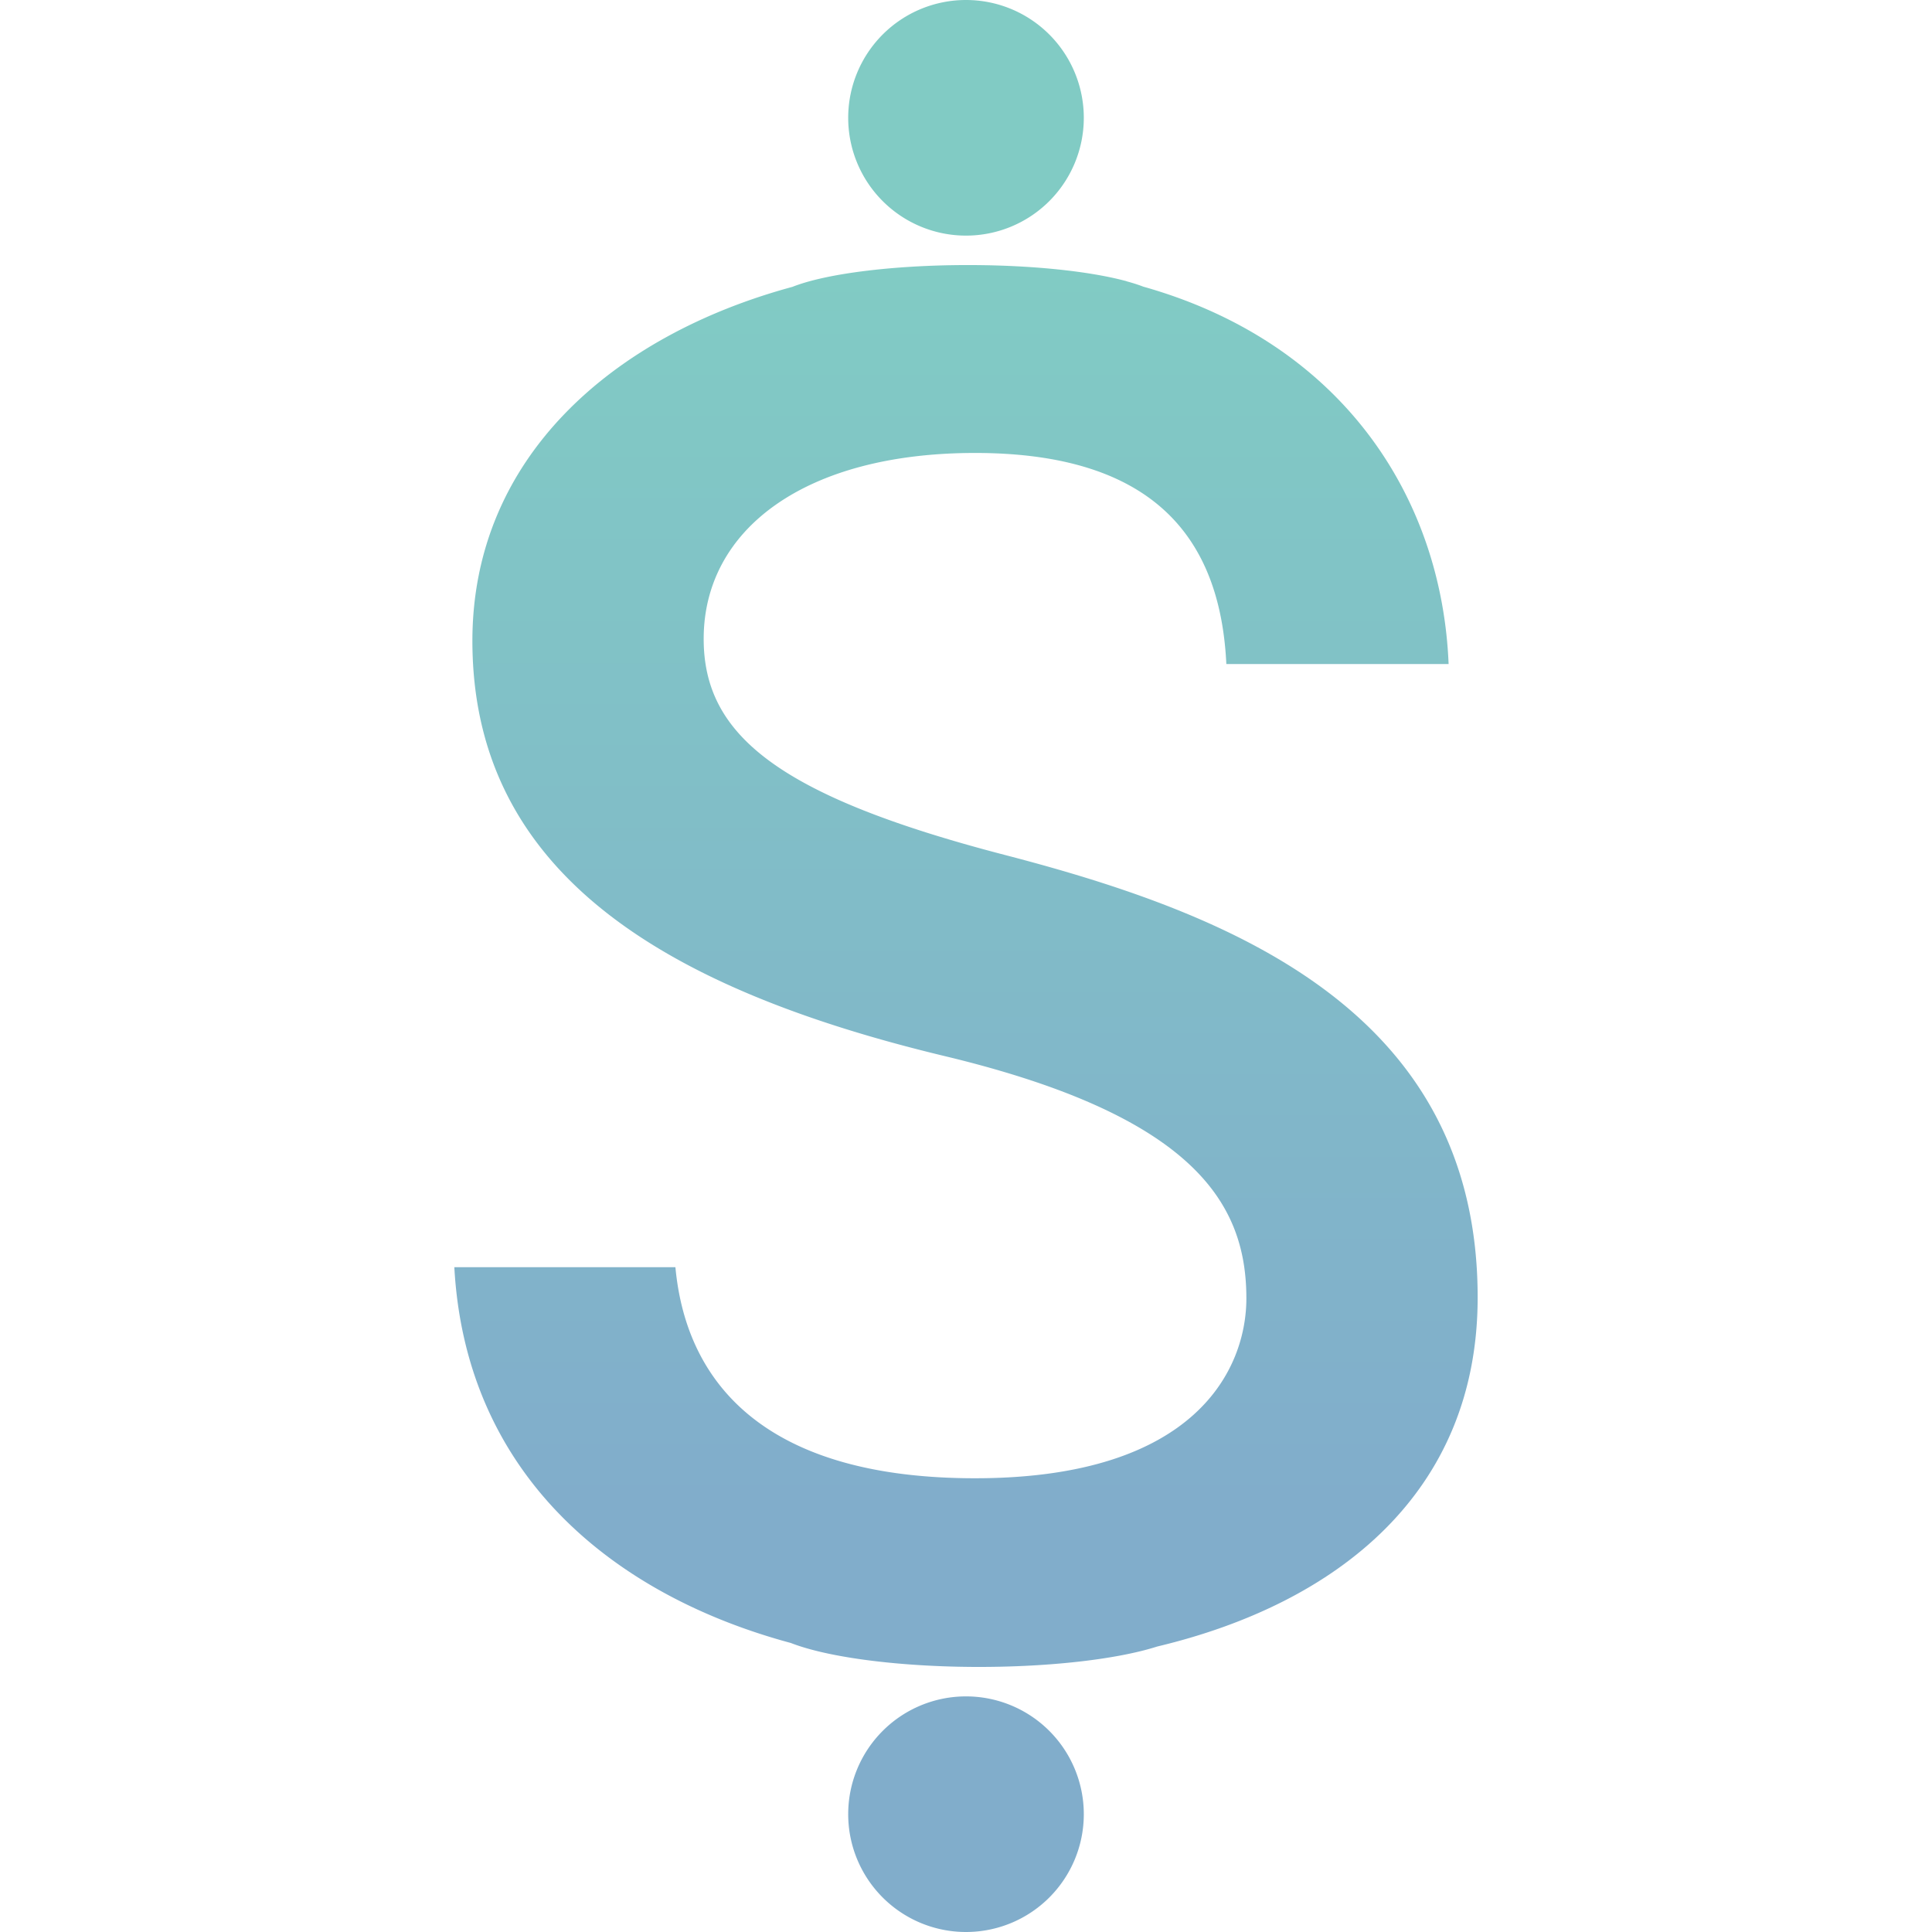 <?xml version="1.0" encoding="UTF-8" standalone="no"?>
<svg
   height="640"
   viewBox="0 0 640 640"
   width="640"
   fill="#000000"
   version="1.1"
   id="svg6"
   sodipodi:docname="ion-finances.svg"
   inkscape:version="1.1 (c68e22c387, 2021-05-23)"
   inkscape:export-filename="C:\Projects\images\ion-finances-logo.png"
   inkscape:export-xdpi="96"
   inkscape:export-ydpi="96"
   xmlns:inkscape="http://www.inkscape.org/namespaces/inkscape"
   xmlns:sodipodi="http://sodipodi.sourceforge.net/DTD/sodipodi-0.dtd"
   xmlns:xlink="http://www.w3.org/1999/xlink"
   xmlns="http://www.w3.org/2000/svg"
   xmlns:svg="http://www.w3.org/2000/svg"
   xmlns:rdf="http://www.w3.org/1999/02/22-rdf-syntax-ns#"
   xmlns:cc="http://creativecommons.org/ns#"
   xmlns:dc="http://purl.org/dc/elements/1.1/">
  <defs
     id="defs10">
    <linearGradient
       inkscape:collect="always"
       xlink:href="#linearGradient844"
       id="linearGradient846"
       x1="511.584"
       y1="214.5"
       x2="511.584"
       y2="734.031"
       gradientUnits="userSpaceOnUse"
       gradientTransform="matrix(0.78,0,0,0.78,-79.61,-79.61)" />
    <linearGradient
       inkscape:collect="always"
       id="linearGradient844">
      <stop
         style="stop-color:#80cbc4;stop-opacity:1"
         offset="0"
         id="stop853" />
      <stop
         style="stop-color:#80adcb;stop-opacity:1"
         offset="1"
         id="stop855" />
    </linearGradient>
  </defs>
  <sodipodi:namedview
     pagecolor="#ffffff"
     bordercolor="#666666"
     borderopacity="1"
     objecttolerance="10"
     gridtolerance="10"
     guidetolerance="10"
     inkscape:pageopacity="0"
     inkscape:pageshadow="2"
     inkscape:window-width="1920"
     inkscape:window-height="1001"
     id="namedview8"
     showgrid="false"
     inkscape:zoom="0.70710678"
     inkscape:cx="94.752309"
     inkscape:cy="170.41273"
     inkscape:window-x="-9"
     inkscape:window-y="-9"
     inkscape:window-maximized="1"
     inkscape:current-layer="svg6"
     inkscape:document-rotation="0"
     inkscape:pagecheckerboard="0"
     width="640px" />
  <path
     d="M 0,0 H 1024 V 1024 H 0 Z"
     fill="none"
     id="path2"
     style="stroke-width:42.667" />
  <path
     id="path4"
     style="opacity:0.991;fill:url(#linearGradient846);fill-opacity:1;stroke-width:33.301"
     d="M 319.959,5.7222934e-6 A 39.024,39.024 0 0 0 280.976,39.024 39.024,39.024 0 0 0 320,78.049 39.024,39.024 0 0 0 359.024,39.024 39.024,39.024 0 0 0 320,5.7222934e-6 a 39.024,39.024 0 0 0 -0.041,0 z M 319.675,87.805 a 65.366,13.268 0 0 0 -57.171,7.22 c -59.539,16.141 -106.017,56.592 -106.017,117.268 0,76.925 63.579,115.249 156.488,137.561 83.252,19.98 99.902,49.291 99.902,80.261 0,22.978 -16.291,59.576 -89.886,59.576 -68.6,0 -95.59,-30.623 -99.253,-69.918 h -73.235 c 3.761,68.633 52.476,108.596 111.479,124.488 a 71.285,15.35 0 0 0 62.309,7.934 71.285,15.35 0 0 0 59.056,-6.764 c 59.877,-14.284 106.146,-51.127 106.146,-115.643 0,-94.574 -80.895,-126.889 -156.488,-146.537 -75.593,-19.647 -99.902,-39.974 -99.902,-71.61 0,-36.298 33.609,-61.593 89.887,-61.593 59.275,0 81.253,28.293 83.252,69.919 h 73.627 C 477.608,164.385 444.286,113.459 378.732,94.959 a 65.366,13.268 0 0 0 -5.463,-1.756 65.366,13.268 0 0 0 -0.325,-0.13 h -0.067 a 65.366,13.268 0 0 0 -52.162,-5.268 65.366,13.268 0 0 0 -1.04,0 z m 0.284,474.146 A 39.024,39.024 0 0 0 280.976,600.976 39.024,39.024 0 0 0 320,640 39.024,39.024 0 0 0 359.024,600.976 39.024,39.024 0 0 0 320,561.951 a 39.024,39.024 0 0 0 -0.041,0 z" />
</svg>
